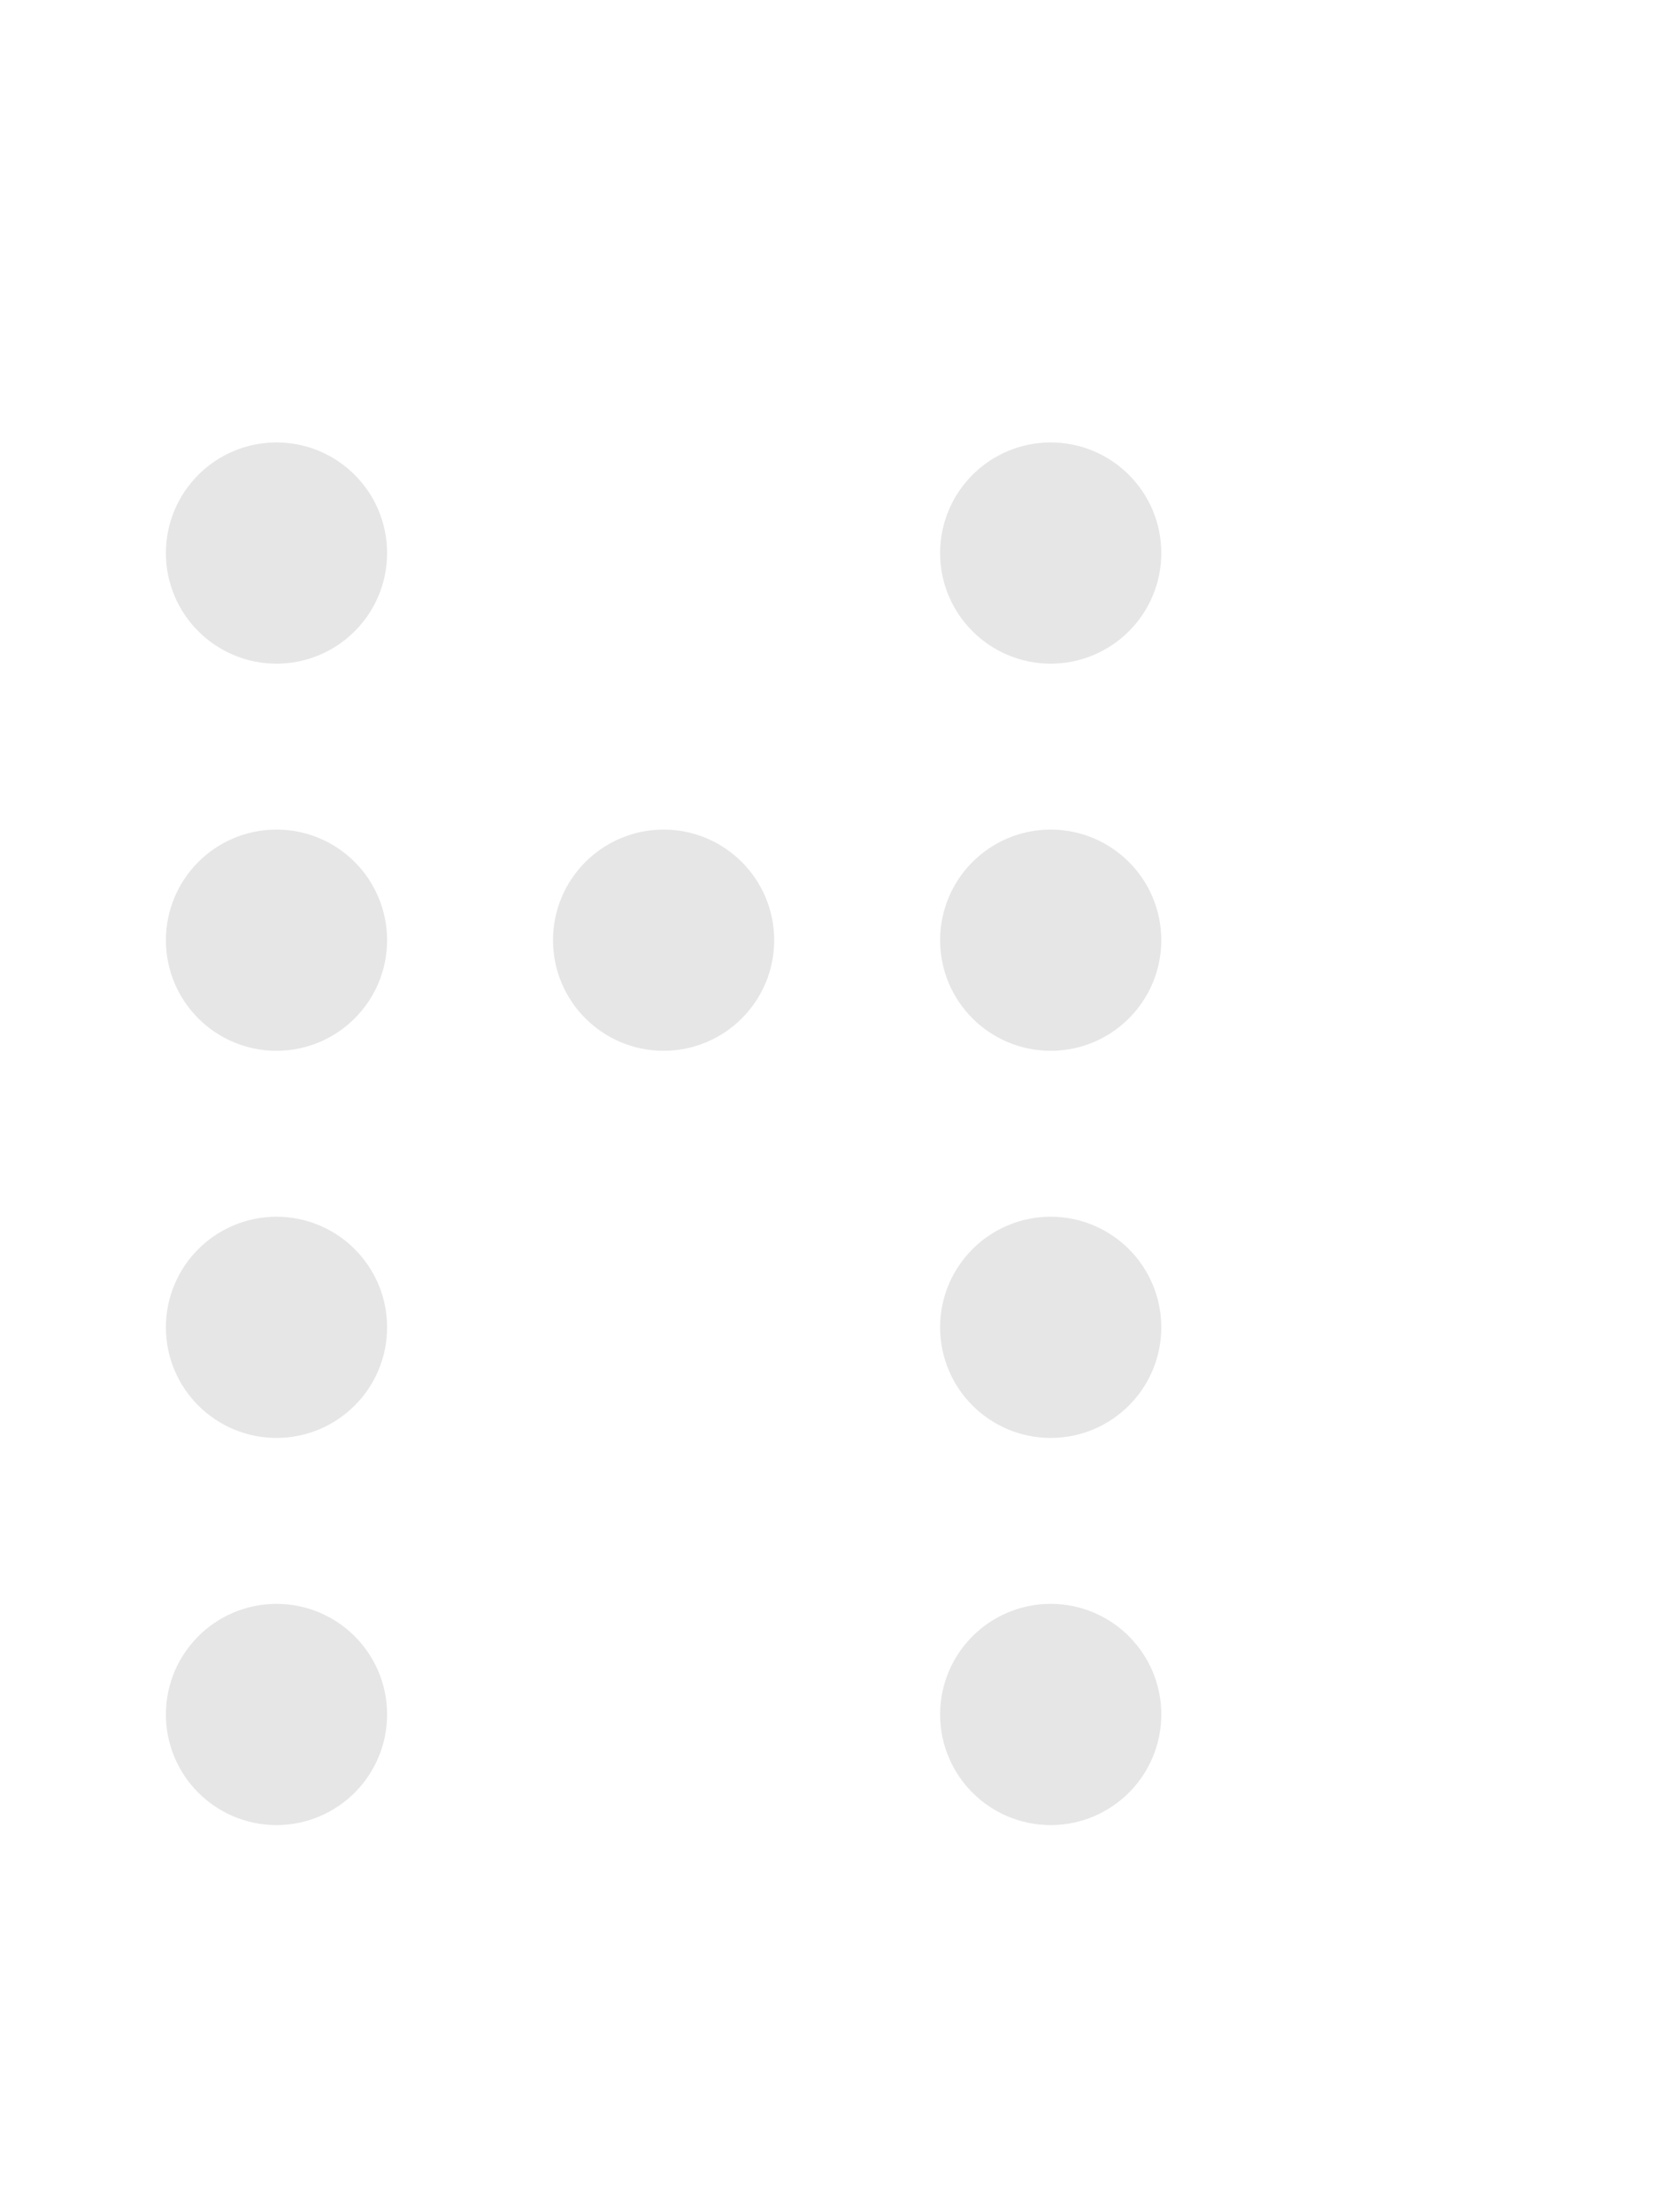 <!DOCTYPE svg PUBLIC "-//W3C//DTD SVG 1.1//EN" "http://www.w3.org/Graphics/SVG/1.1/DTD/svg11.dtd">

<!-- Uploaded to: SVG Repo, www.svgrepo.com, Transformed by: SVG Repo Mixer Tools -->
<svg width="15px" height="20px" viewBox="0 0 30 30" fill="none" xmlns="http://www.w3.org/2000/svg" stroke="#e6e6e6">

<g id="SVGRepo_bgCarrier" stroke-width="0"/>

<g id="SVGRepo_tracerCarrier" stroke-linecap="round" stroke-linejoin="round"/>

<g id="SVGRepo_iconCarrier">
  <g id="SVGRepo_iconCarrier">
  <!-- Column 1 (x = 5) -->
  <path d="M5 6C5.552 6 6 5.552 6 5C6 4.448 5.552 4 5 4C4.448 4 4 4.448 4 5C4 5.552 4.448 6 5 6Z" stroke="#e6e6e6" stroke-width="2" stroke-linecap="round" stroke-linejoin="round"/>
  <path d="M5 13C5.552 13 6 12.552 6 12C6 11.448 5.552 11 5 11C4.448 11 4 11.448 4 12C4 12.552 4.448 13 5 13Z" stroke="#e6e6e6" stroke-width="2" stroke-linecap="round" stroke-linejoin="round"/>
  <path d="M5 20C5.552 20 6 19.552 6 19C6 18.448 5.552 18 5 18C4.448 18 4 18.448 4 19C4 19.552 4.448 20 5 20Z" stroke="#e6e6e6" stroke-width="2" stroke-linecap="round" stroke-linejoin="round"/>
  <path d="M5 27C5.552 27 6 26.552 6 26C6 25.448 5.552 25 5 25C4.448 25 4 25.448 4 26C4 26.552 4.448 27 5 27Z" stroke="#e6e6e6" stroke-width="2" stroke-linecap="round" stroke-linejoin="round"/>

  <!-- Column 2 (x = 12) -->
  <!-- <path d="M12 6C12.5523 6 13 5.55228 13 5C13 4.44772 12.5523 4 12 4C11.4477 4 11 4.44772 11 5C11 5.55228 11.4477 6 12 6Z" stroke="#00FFFFFF" stroke-width="2" stroke-linecap="round" stroke-linejoin="round"/> -->
  <path d="M12 13C12.552 13 13 12.552 13 12C13 11.448 12.552 11 12 11C11.448 11 11 11.448 11 12C11 12.552 11.448 13 12 13Z" stroke="#e6e6e6" stroke-width="2" stroke-linecap="round" stroke-linejoin="round"/>
  <!-- <path d="M12 20C12.5523 20 13 19.5523 13 19C13 18.4477 12.5523 18 12 18C11.4477 18 11 18.4477 11 19C11 19.5523 11.4477 20 12 20Z" stroke="#00FFFFFF" stroke-width="2" stroke-linecap="round" stroke-linejoin="round"/> -->
  <!-- <path d="M12 27C12.5523 27 13 26.5523 13 26C13 25.4477 12.5523 25 12 25C11.4477 25 11 25.4477 11 26C11 26.5523 11.4477 27 12 27Z" stroke="#00FFFFFF" stroke-width="2" stroke-linecap="round" stroke-linejoin="round"/> -->

  <!-- Column 3 (x = 19) -->
  <path d="M19 6C19.552 6 20 5.552 20 5C20 4.448 19.552 4 19 4C18.448 4 18 4.448 18 5C18 5.552 18.448 6 19 6Z" stroke="#e6e6e6" stroke-width="2" stroke-linecap="round" stroke-linejoin="round"/>
  <path d="M19 13C19.552 13 20 12.552 20 12C20 11.448 19.552 11 19 11C18.448 11 18 11.448 18 12C18 12.552 18.448 13 19 13Z" stroke="#e6e6e6" stroke-width="2" stroke-linecap="round" stroke-linejoin="round"/>
  <path d="M19 20C19.552 20 20 19.552 20 19C20 18.448 19.552 18 19 18C18.448 18 18 18.448 18 19C18 19.552 18.448 20 19 20Z" stroke="#e6e6e6" stroke-width="2" stroke-linecap="round" stroke-linejoin="round"/>
  <path d="M19 27C19.552 27 20 26.552 20 26C20 25.448 19.552 25 19 25C18.448 25 18 25.448 18 26C18 26.552 18.448 27 19 27Z" stroke="#e6e6e6" stroke-width="2" stroke-linecap="round" stroke-linejoin="round"/>
</g>

</g>


</svg>